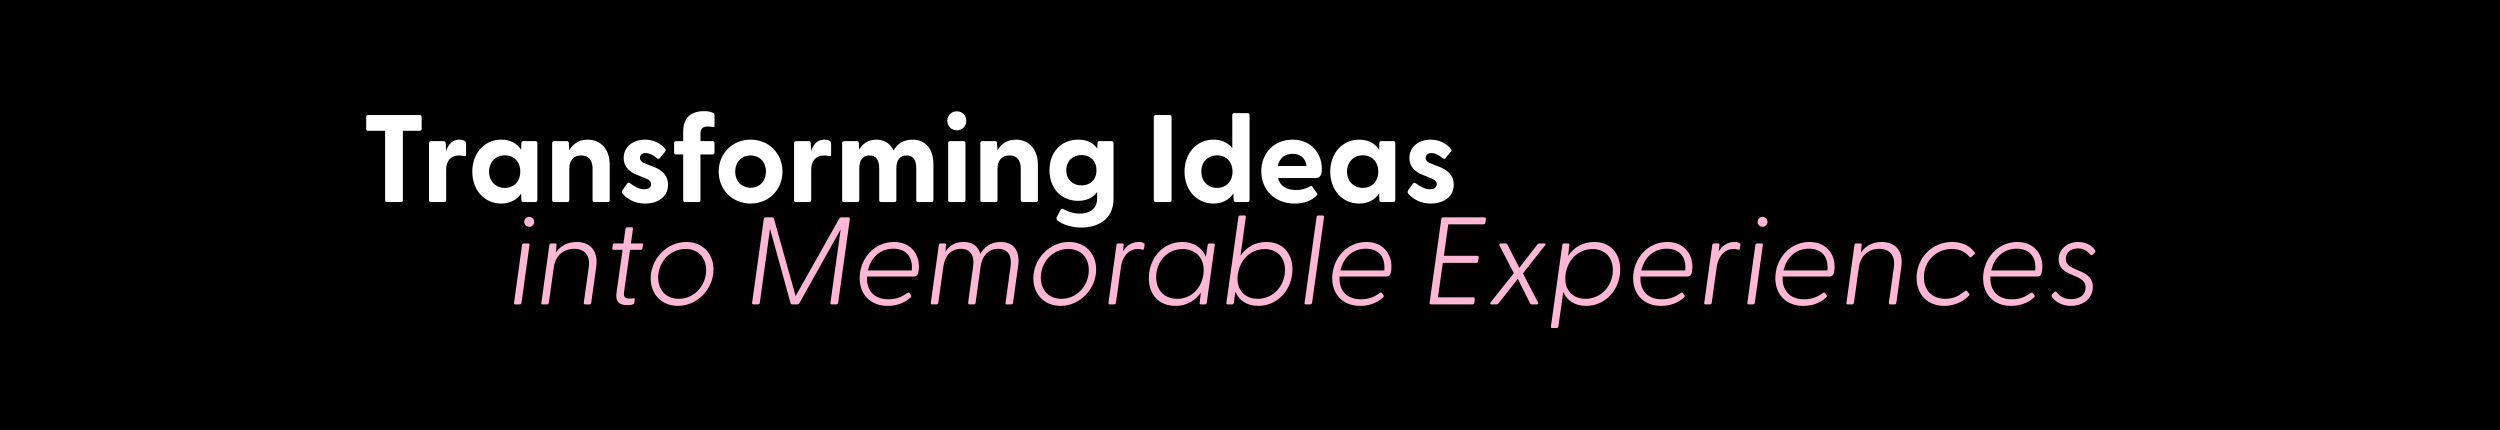 <svg width="1930" height="332" viewBox="0 0 1930 332" fill="none" xmlns="http://www.w3.org/2000/svg">
<rect width="1930" height="332" fill="black"/>
<path d="M298.736 156C297.872 156 297.296 155.424 297.296 154.56V100.992H284.144C283.28 100.992 282.704 100.416 282.704 99.552V90.24C282.704 89.376 283.28 88.8 284.144 88.8H324.08C324.944 88.8 325.52 89.376 325.52 90.24V99.552C325.52 100.416 324.944 100.992 324.08 100.992H311.024V154.56C311.024 155.424 310.448 156 309.584 156H298.736ZM332.635 156C331.771 156 331.195 155.424 331.195 154.56V110.4C331.195 109.536 331.771 108.96 332.635 108.96H342.619C343.483 108.96 343.963 109.344 344.059 110.496L344.443 116.544C346.075 111.552 349.051 107.808 354.619 107.808C356.827 107.808 358.171 108.384 358.939 108.96C359.611 109.44 359.803 110.016 359.803 110.88V119.328C359.803 120.48 359.131 120.768 357.883 120.48C356.827 120.192 355.771 120 354.427 120C347.899 120 344.443 124.32 344.443 131.04V154.56C344.443 155.424 343.867 156 343.003 156H332.635ZM386.976 157.152C373.728 157.152 364.608 146.496 364.608 132.48C364.608 118.56 373.728 107.808 386.976 107.808C394.08 107.808 399.168 110.688 402.336 115.584L402.528 110.4C402.528 109.536 403.104 108.96 403.968 108.96H413.376C414.24 108.96 414.816 109.536 414.816 110.4V154.56C414.816 155.424 414.144 156 413.28 156H403.968C403.104 156 402.528 155.424 402.528 154.56L402.336 149.376C399.072 154.176 393.984 157.152 386.976 157.152ZM377.568 132.48C377.568 140.064 382.752 145.056 389.76 145.056C396.768 145.056 401.664 140.064 401.664 132.48C401.664 124.896 396.768 119.904 389.76 119.904C382.752 119.904 377.568 124.992 377.568 132.48ZM427.698 156C426.834 156 426.258 155.424 426.258 154.56V110.4C426.258 109.536 426.834 108.96 427.698 108.96H437.682C438.546 108.96 439.122 109.344 439.122 110.496L439.506 116.064C442.194 111.264 446.706 107.808 453.714 107.808C463.506 107.808 470.706 114.912 470.706 127.2V154.56C470.706 155.424 470.034 156 469.17 156H458.898C458.034 156 457.458 155.424 457.458 154.56V130.176C457.458 123.552 454.386 120 448.722 120C443.154 120 439.506 123.552 439.506 130.176V154.56C439.506 155.424 438.93 156 438.066 156H427.698ZM498.071 157.152C490.199 157.152 484.247 153.792 480.503 149.376C479.927 148.704 480.023 147.648 480.695 146.592L484.055 141.888C484.823 140.736 485.687 140.928 486.455 141.504C490.391 144.48 493.655 146.112 497.303 146.112C500.471 146.112 502.583 144.864 502.583 142.176C502.583 139.872 501.143 138.816 497.687 137.376L491.735 134.976C485.687 132.576 481.463 128.544 481.463 122.016C481.463 112.992 489.143 107.808 497.879 107.808C504.023 107.808 509.687 110.304 513.623 115.008C514.199 115.68 514.007 116.448 513.527 117.024L509.303 122.112C508.631 122.88 507.959 122.784 507.095 122.112C504.023 119.52 501.335 118.176 498.551 118.176C495.479 118.176 494.039 119.904 494.039 121.92C494.039 124.224 495.959 125.472 498.551 126.432L505.175 129.024C511.127 131.424 515.831 135.552 515.735 142.752C515.639 152.256 507.479 157.152 498.071 157.152ZM528.857 156C527.993 156 527.417 155.424 527.417 154.56V119.232H521.849C520.985 119.232 520.409 118.656 520.409 117.792V110.4C520.409 109.536 520.985 108.96 521.849 108.96H527.417V101.664C527.417 90.72 533.465 85.824 543.545 85.824C546.233 85.824 548.249 86.016 550.745 87.264C551.321 87.552 551.609 88.128 551.609 88.704V97.44C551.609 98.112 551.033 98.208 550.361 98.112C548.825 97.824 547.577 97.632 546.521 97.632C541.817 97.632 540.761 100.032 540.761 103.488V108.96H550.169C551.033 108.96 551.609 109.536 551.609 110.4V117.792C551.609 118.656 551.033 119.232 550.169 119.232H540.761V154.56C540.761 155.424 540.185 156 539.321 156H528.857ZM579.499 157.152C565.291 157.152 554.827 146.4 554.827 132.48C554.827 118.56 565.291 107.808 579.499 107.808C593.611 107.808 604.075 118.56 604.075 132.48C604.075 146.4 593.611 157.152 579.499 157.152ZM567.595 132.48C567.595 140.16 572.779 144.96 579.499 144.96C586.123 144.96 591.307 140.16 591.307 132.48C591.307 124.8 586.123 120 579.499 120C572.779 120 567.595 124.8 567.595 132.48ZM614.448 156C613.584 156 613.008 155.424 613.008 154.56V110.4C613.008 109.536 613.584 108.96 614.448 108.96H624.432C625.296 108.96 625.776 109.344 625.872 110.496L626.256 116.544C627.888 111.552 630.864 107.808 636.432 107.808C638.64 107.808 639.984 108.384 640.752 108.96C641.424 109.44 641.616 110.016 641.616 110.88V119.328C641.616 120.48 640.944 120.768 639.696 120.48C638.64 120.192 637.584 120 636.24 120C629.712 120 626.256 124.32 626.256 131.04V154.56C626.256 155.424 625.68 156 624.816 156H614.448ZM651.573 156C650.709 156 650.133 155.424 650.133 154.56V110.4C650.133 109.536 650.709 108.96 651.573 108.96H661.557C662.421 108.96 662.997 109.344 662.997 110.496L663.285 115.488C665.877 111.072 670.101 107.808 676.533 107.808C682.581 107.808 687.285 110.688 689.877 116.16C692.469 111.36 697.077 107.808 704.373 107.808C714.453 107.808 720.597 114.72 720.597 127.008V154.56C720.597 155.424 720.021 156 719.157 156H708.789C707.925 156 707.349 155.424 707.349 154.56V129.888C707.349 123.456 705.045 120 699.861 120C694.869 120 691.989 123.456 691.989 129.888V154.56C691.989 155.424 691.413 156 690.549 156H680.277C679.317 156 678.741 155.424 678.741 154.56V129.888C678.741 123.456 676.341 120 671.253 120C666.261 120 663.381 123.456 663.381 129.888V154.56C663.381 155.424 662.805 156 661.941 156H651.573ZM738.699 100.608C734.475 100.608 731.307 97.344 731.307 93.216C731.307 89.184 734.475 85.92 738.699 85.92C742.923 85.92 745.995 89.184 745.995 93.216C745.995 97.344 742.923 100.608 738.699 100.608ZM731.979 154.56V110.4C731.979 109.536 732.555 108.96 733.419 108.96H743.883C744.747 108.96 745.323 109.536 745.323 110.4V154.56C745.323 155.424 744.747 156 743.883 156H733.419C732.555 156 731.979 155.424 731.979 154.56ZM758.26 156C757.396 156 756.82 155.424 756.82 154.56V110.4C756.82 109.536 757.396 108.96 758.26 108.96H768.244C769.108 108.96 769.684 109.344 769.684 110.496L770.068 116.064C772.756 111.264 777.268 107.808 784.276 107.808C794.068 107.808 801.268 114.912 801.268 127.2V154.56C801.268 155.424 800.596 156 799.732 156H789.46C788.596 156 788.02 155.424 788.02 154.56V130.176C788.02 123.552 784.948 120 779.284 120C773.716 120 770.068 123.552 770.068 130.176V154.56C770.068 155.424 769.492 156 768.628 156H758.26ZM834.778 175.68C827.77 175.68 821.049 173.76 816.442 170.304C815.482 169.632 815.386 168.384 815.866 167.52L818.65 162.24C819.13 161.28 819.994 160.896 821.049 161.472C825.178 163.776 829.402 164.928 833.53 164.928C840.154 164.928 846.97 162.048 846.97 153.312V148.224C843.994 152.448 839.098 155.04 832.378 155.04C819.13 155.04 810.202 145.344 810.202 131.424C810.202 117.6 819.13 107.808 832.378 107.808C839.29 107.808 844.09 110.304 847.066 114.72L847.258 110.4C847.258 109.536 847.93 108.96 848.794 108.96H858.202C859.066 108.96 859.642 109.536 859.642 110.4V153.408C859.642 170.304 846.394 175.68 834.778 175.68ZM823.162 131.424C823.162 138.624 828.154 143.136 834.97 143.136C841.69 143.136 846.49 138.624 846.49 131.424C846.49 124.224 841.69 119.712 834.97 119.712C828.154 119.712 823.162 124.32 823.162 131.424ZM892.158 156C891.294 156 890.718 155.424 890.718 154.56V90.24C890.718 89.376 891.294 88.8 892.158 88.8H903.006C903.87 88.8 904.446 89.376 904.446 90.24V154.56C904.446 155.424 903.87 156 903.006 156H892.158ZM936.82 157.152C923.572 157.152 914.452 146.496 914.452 132.48C914.452 118.56 923.572 107.808 936.82 107.808C943.348 107.808 948.148 110.208 951.316 114.432V88.8C951.316 87.936 951.892 87.36 952.756 87.36H963.22C964.083 87.36 964.66 87.936 964.66 88.8V154.56C964.66 155.424 963.988 156 963.124 156H953.812C952.948 156 952.372 155.424 952.372 154.56L952.18 149.376C948.916 154.176 943.828 157.152 936.82 157.152ZM927.412 132.48C927.412 140.064 932.596 145.056 939.604 145.056C946.612 145.056 951.508 140.064 951.508 132.48C951.508 124.896 946.612 119.904 939.604 119.904C932.596 119.904 927.412 124.992 927.412 132.48ZM999.526 157.152C984.07 157.152 973.702 146.496 973.702 132.288C973.702 118.464 983.398 107.808 997.894 107.808C1012.2 107.808 1020.45 118.368 1020.45 130.272C1020.45 134.88 1019.4 137.472 1015.27 137.472H986.662C988.102 143.424 992.998 146.688 1000.58 146.688C1004.23 146.688 1007.69 146.016 1011.53 143.808C1012.2 143.424 1012.68 143.52 1013.16 144.192L1016.71 149.088C1017.19 149.76 1017.09 150.432 1016.23 151.2C1012.2 155.232 1006.15 157.152 999.526 157.152ZM986.47 128.16H1008.65C1007.88 121.92 1003.65 118.752 997.99 118.752C992.134 118.752 987.622 121.92 986.47 128.16ZM1049.32 157.152C1036.07 157.152 1026.95 146.496 1026.95 132.48C1026.95 118.56 1036.07 107.808 1049.32 107.808C1056.42 107.808 1061.51 110.688 1064.68 115.584L1064.87 110.4C1064.87 109.536 1065.45 108.96 1066.31 108.96H1075.72C1076.58 108.96 1077.16 109.536 1077.16 110.4V154.56C1077.16 155.424 1076.49 156 1075.62 156H1066.31C1065.45 156 1064.87 155.424 1064.87 154.56L1064.68 149.376C1061.42 154.176 1056.33 157.152 1049.32 157.152ZM1039.91 132.48C1039.91 140.064 1045.1 145.056 1052.1 145.056C1059.11 145.056 1064.01 140.064 1064.01 132.48C1064.01 124.896 1059.11 119.904 1052.1 119.904C1045.1 119.904 1039.91 124.992 1039.91 132.48ZM1104.63 157.152C1096.76 157.152 1090.81 153.792 1087.07 149.376C1086.49 148.704 1086.59 147.648 1087.26 146.592L1090.62 141.888C1091.39 140.736 1092.25 140.928 1093.02 141.504C1096.95 144.48 1100.22 146.112 1103.87 146.112C1107.03 146.112 1109.15 144.864 1109.15 142.176C1109.15 139.872 1107.71 138.816 1104.25 137.376L1098.3 134.976C1092.25 132.576 1088.03 128.544 1088.03 122.016C1088.03 112.992 1095.71 107.808 1104.44 107.808C1110.59 107.808 1116.25 110.304 1120.19 115.008C1120.76 115.68 1120.57 116.448 1120.09 117.024L1115.87 122.112C1115.19 122.88 1114.52 122.784 1113.66 122.112C1110.59 119.52 1107.9 118.176 1105.11 118.176C1102.04 118.176 1100.6 119.904 1100.6 121.92C1100.6 124.224 1102.52 125.472 1105.11 126.432L1111.74 129.024C1117.69 131.424 1122.39 135.552 1122.3 142.752C1122.2 152.256 1114.04 157.152 1104.63 157.152Z" fill="white"/>
<path d="M397.91 235C397.046 235 396.662 234.52 396.854 233.656L402.998 189.304C403.19 188.44 403.574 187.96 404.438 187.96H407.702C408.566 187.96 408.95 188.44 408.758 189.304L402.614 233.656C402.422 234.52 402.038 235 401.174 235H397.91ZM404.726 171.256C404.726 169.144 406.454 167.416 408.566 167.416C410.678 167.416 412.406 169.144 412.406 171.256C412.406 173.368 410.678 175.096 408.566 175.096C406.454 175.096 404.726 173.368 404.726 171.256ZM418.91 235C418.046 235 417.854 234.52 417.95 233.656L424.094 189.304C424.19 188.44 424.574 187.96 425.438 187.96H428.702C429.566 187.96 429.758 188.44 429.662 189.304L429.086 194.968C432.35 190.36 437.438 186.808 445.118 186.808C455.198 186.808 462.014 193.144 460.286 205.912L456.446 233.656C456.35 234.52 455.966 235 455.102 235H451.742C450.878 235 450.59 234.52 450.686 233.656L454.526 206.2C455.774 197.464 451.55 192.088 443.198 192.088C435.038 192.088 428.702 197.464 427.549 206.2L423.71 233.656C423.614 234.52 423.134 235 422.27 235H418.91ZM484.196 235.576C477.476 235.576 475.076 232.312 475.94 225.976L480.644 192.856H473.828C472.964 192.856 472.58 192.568 472.676 191.704L473.06 189.112C473.156 188.248 473.636 187.96 474.5 187.96H481.316L482.852 176.824C482.948 175.96 483.428 175.48 484.292 175.48H487.652C488.516 175.48 488.708 175.96 488.612 176.824L487.076 187.96H495.236C496.1 187.96 496.484 188.248 496.388 189.112L496.004 191.416C495.908 192.28 495.524 192.856 494.66 192.856H486.404L481.796 225.304C481.22 229.144 482.468 230.488 485.924 230.488C486.788 230.488 487.652 230.488 488.996 230.296C489.859 230.2 490.148 230.488 490.052 231.256L489.668 233.848C489.572 235.384 485.924 235.576 484.196 235.576ZM523.36 236.152C511.072 236.152 502.336 227.416 502.336 214.936C502.336 199.96 514.624 186.808 529.888 186.808C542.08 186.808 550.816 195.448 550.816 208.024C550.816 222.904 538.528 236.152 523.36 236.152ZM508.096 214.264C508.096 224.152 514.432 230.68 524.032 230.68C536.032 230.68 545.152 220.408 545.152 208.6C545.152 198.712 538.816 192.184 529.216 192.184C517.12 192.184 508.096 202.552 508.096 214.264ZM581.78 235C580.916 235 580.532 234.52 580.628 233.656L589.652 169.144C589.748 168.28 590.324 167.8 591.188 167.8H596.18C597.044 167.8 597.236 168.184 597.524 168.952L614.228 228.568L647.924 168.76C648.308 168.088 648.788 167.8 649.556 167.8H654.932C655.796 167.8 656.18 168.28 656.084 169.144L647.06 233.656C646.964 234.52 646.388 235 645.524 235H642.164C641.3 235 641.012 234.52 641.108 233.656L648.98 177.112L617.204 233.944C616.82 234.712 616.34 235 615.572 235H611.732C610.964 235 610.484 234.712 610.292 233.944L594.452 176.632L586.58 233.656C586.484 234.52 586.004 235 585.14 235H581.78ZM685.376 236.152C671.744 236.152 663.68 227.128 663.68 214.744C663.68 199.864 674.72 186.808 690.08 186.808C704.096 186.808 710.816 197.752 709.184 209.08C708.8 211.864 708.031 213.496 705.248 213.496H669.344C668.768 223.48 674.144 231.064 685.952 231.064C692.576 231.064 696.8 228.76 700.448 226.168C701.12 225.688 701.696 225.688 702.08 226.264L703.424 228.088C703.808 228.76 703.328 229.336 702.656 229.912C697.856 234.136 691.808 236.152 685.376 236.152ZM670.016 208.792H703.904C704.864 199.192 700.256 191.992 689.6 191.992C679.424 191.992 672.224 198.904 670.016 208.792ZM719.566 235C718.702 235 718.51 234.52 718.606 233.656L724.75 189.304C724.846 188.44 725.23 187.96 726.094 187.96H729.358C730.222 187.96 730.414 188.44 730.318 189.304L729.838 194.392C732.526 190.072 736.942 186.808 743.854 186.808C750.478 186.808 755.182 189.88 756.814 196.024C759.598 191.128 764.398 186.808 772.366 186.808C782.062 186.808 787.726 192.952 785.998 205.432L782.062 233.656C781.966 234.52 781.486 235 780.622 235H777.262C776.398 235 776.206 234.52 776.302 233.656L780.142 205.72C781.294 197.176 778.03 192.088 770.542 192.088C763.438 192.088 758.446 196.984 757.102 205.144L753.166 233.656C753.07 234.52 752.686 235 751.822 235H748.462C747.598 235 747.31 234.52 747.406 233.656L751.246 205.72C752.494 197.176 749.038 192.088 741.838 192.088C734.446 192.088 729.55 197.176 728.302 205.624L724.366 233.656C724.27 234.52 723.79 235 722.926 235H719.566ZM818.766 236.152C806.478 236.152 797.742 227.416 797.742 214.936C797.742 199.96 810.03 186.808 825.294 186.808C837.486 186.808 846.222 195.448 846.222 208.024C846.222 222.904 833.934 236.152 818.766 236.152ZM803.502 214.264C803.502 224.152 809.838 230.68 819.438 230.68C831.438 230.68 840.558 220.408 840.558 208.6C840.558 198.712 834.222 192.184 824.622 192.184C812.526 192.184 803.502 202.552 803.502 214.264ZM856.722 235C855.858 235 855.666 234.52 855.762 233.656L861.906 189.304C862.002 188.44 862.386 187.96 863.25 187.96H866.514C867.378 187.96 867.57 188.44 867.474 189.304L866.898 194.2C869.106 190.264 873.138 186.808 879.09 186.808C881.202 186.808 882.258 187.288 882.93 187.576C883.506 187.96 883.794 188.248 883.602 189.304L883.218 191.896C883.026 192.856 882.354 192.952 881.586 192.664C880.626 192.376 879.666 192.184 878.514 192.184C870.45 192.184 866.322 199.48 865.458 205.528L861.522 233.656C861.426 234.52 860.946 235 860.082 235H856.722ZM907.442 236.152C894.962 236.152 886.898 227.704 886.898 214.744C886.898 199.672 897.458 186.808 912.722 186.808C921.746 186.808 928.082 191.32 930.962 198.232L932.306 189.304C932.498 188.44 932.786 187.96 933.65 187.96H936.722C937.586 187.96 937.97 188.44 937.778 189.304L931.634 233.656C931.442 234.52 931.154 235 930.29 235H927.122C926.258 235 925.97 234.52 926.162 233.656L927.026 225.88C922.706 232.216 915.986 236.152 907.442 236.152ZM892.562 213.88C892.562 224.44 899.186 230.68 908.882 230.68C919.346 230.68 927.41 223.096 929.042 211.672C930.578 200.152 923.762 192.28 912.914 192.28C901.01 192.28 892.562 202.072 892.562 213.88ZM971.369 236.152C962.537 236.152 956.489 231.832 953.705 225.208L952.553 233.656C952.361 234.52 951.977 235 951.113 235H947.753C946.889 235 946.601 234.52 946.793 233.656L956.009 167.704C956.105 166.84 956.489 166.36 957.353 166.36H960.713C961.577 166.36 961.865 166.84 961.769 167.704L957.641 197.464C962.057 190.936 968.969 186.808 977.705 186.808C990.089 186.808 997.769 195.352 997.769 208.024C997.769 223.288 986.633 236.152 971.369 236.152ZM955.529 212.248C954.089 223.384 960.713 230.68 970.985 230.68C983.081 230.68 992.009 220.504 992.009 208.504C992.009 198.52 985.769 192.28 976.361 192.28C965.801 192.28 957.257 200.152 955.625 211.672L955.529 212.248ZM1008.13 235C1007.26 235 1006.98 234.52 1007.17 233.656L1016.38 167.704C1016.48 166.84 1016.86 166.36 1017.73 166.36H1021.09C1021.95 166.36 1022.24 166.84 1022.14 167.704L1012.93 233.656C1012.74 234.52 1012.35 235 1011.49 235H1008.13ZM1050.16 236.152C1036.52 236.152 1028.46 227.128 1028.46 214.744C1028.46 199.864 1039.5 186.808 1054.86 186.808C1068.88 186.808 1075.6 197.752 1073.96 209.08C1073.58 211.864 1072.81 213.496 1070.03 213.496H1034.12C1033.55 223.48 1038.92 231.064 1050.73 231.064C1057.36 231.064 1061.58 228.76 1065.23 226.168C1065.9 225.688 1066.48 225.688 1066.86 226.264L1068.2 228.088C1068.59 228.76 1068.11 229.336 1067.44 229.912C1062.64 234.136 1056.59 236.152 1050.16 236.152ZM1034.8 208.792H1068.68C1069.64 199.192 1065.04 191.992 1054.38 191.992C1044.2 191.992 1037 198.904 1034.8 208.792ZM1104.81 235C1103.95 235 1103.56 234.52 1103.66 233.656L1112.68 169.144C1112.78 168.28 1113.36 167.8 1114.22 167.8H1146C1146.86 167.8 1147.24 168.28 1147.15 169.144L1146.67 171.928C1146.57 172.792 1146.09 173.176 1145.23 173.176H1118.06L1114.7 197.464H1140.43C1141.29 197.464 1141.68 197.944 1141.58 198.808L1141.1 201.592C1141 202.456 1140.52 202.936 1139.66 202.936H1113.84L1110.09 229.528H1137.36C1138.22 229.528 1138.6 230.008 1138.51 230.872L1138.22 233.656C1138.12 234.52 1137.55 235 1136.68 235H1104.81ZM1151.31 235C1150.54 235 1150.15 234.232 1150.73 233.464L1168.68 210.904L1157.64 189.592C1157.16 188.632 1157.55 187.96 1158.6 187.96H1162.25C1163.02 187.96 1163.4 188.248 1163.79 188.92L1172.91 206.776L1186.73 188.92C1187.21 188.248 1187.79 187.96 1188.55 187.96H1192.59C1193.26 187.96 1193.55 188.632 1192.87 189.304L1175.69 211.096L1187.31 233.368C1187.79 234.328 1187.5 235 1186.44 235H1182.7C1181.93 235 1181.45 234.712 1181.16 234.04L1171.75 215.224L1156.97 234.04C1156.39 234.712 1156.01 235 1155.24 235H1151.31ZM1198.29 253.24C1197.42 253.24 1197.23 252.76 1197.33 251.896L1206.06 189.304C1206.16 188.44 1206.54 187.96 1207.41 187.96H1210.57C1211.44 187.96 1211.63 188.44 1211.53 189.304L1210.57 197.56C1214.99 190.936 1222 186.808 1230.73 186.808C1243.12 186.808 1250.8 195.352 1250.8 208.024C1250.8 223.288 1239.76 236.152 1224.4 236.152C1215.66 236.152 1209.61 231.928 1206.83 225.304L1203.09 251.896C1202.99 252.76 1202.51 253.24 1201.65 253.24H1198.29ZM1208.65 211.672C1207.02 223.096 1213.55 230.68 1224.01 230.68C1236.21 230.68 1245.13 220.504 1245.13 208.504C1245.13 198.52 1238.8 192.28 1229.39 192.28C1218.83 192.28 1210.29 200.152 1208.65 211.672ZM1282.47 236.152C1268.84 236.152 1260.77 227.128 1260.77 214.744C1260.77 199.864 1271.81 186.808 1287.17 186.808C1301.19 186.808 1307.91 197.752 1306.28 209.08C1305.89 211.864 1305.13 213.496 1302.34 213.496H1266.44C1265.86 223.48 1271.24 231.064 1283.05 231.064C1289.67 231.064 1293.89 228.76 1297.54 226.168C1298.21 225.688 1298.79 225.688 1299.17 226.264L1300.52 228.088C1300.9 228.76 1300.42 229.336 1299.75 229.912C1294.95 234.136 1288.9 236.152 1282.47 236.152ZM1267.11 208.792H1301C1301.96 199.192 1297.35 191.992 1286.69 191.992C1276.52 191.992 1269.32 198.904 1267.11 208.792ZM1316.66 235C1315.8 235 1315.6 234.52 1315.7 233.656L1321.84 189.304C1321.94 188.44 1322.32 187.96 1323.19 187.96H1326.45C1327.32 187.96 1327.51 188.44 1327.41 189.304L1326.84 194.2C1329.04 190.264 1333.08 186.808 1339.03 186.808C1341.14 186.808 1342.2 187.288 1342.87 187.576C1343.44 187.96 1343.73 188.248 1343.54 189.304L1343.16 191.896C1342.96 192.856 1342.29 192.952 1341.52 192.664C1340.56 192.376 1339.6 192.184 1338.45 192.184C1330.39 192.184 1326.26 199.48 1325.4 205.528L1321.46 233.656C1321.36 234.52 1320.88 235 1320.02 235H1316.66ZM1350.03 235C1349.17 235 1348.79 234.52 1348.98 233.656L1355.12 189.304C1355.31 188.44 1355.7 187.96 1356.56 187.96H1359.83C1360.69 187.96 1361.07 188.44 1360.88 189.304L1354.74 233.656C1354.55 234.52 1354.16 235 1353.3 235H1350.03ZM1356.85 171.256C1356.85 169.144 1358.58 167.416 1360.69 167.416C1362.8 167.416 1364.53 169.144 1364.53 171.256C1364.53 173.368 1362.8 175.096 1360.69 175.096C1358.58 175.096 1356.85 173.368 1356.85 171.256ZM1392.25 236.152C1378.62 236.152 1370.55 227.128 1370.55 214.744C1370.55 199.864 1381.59 186.808 1396.95 186.808C1410.97 186.808 1417.69 197.752 1416.06 209.08C1415.67 211.864 1414.91 213.496 1412.12 213.496H1376.22C1375.64 223.48 1381.02 231.064 1392.83 231.064C1399.45 231.064 1403.67 228.76 1407.32 226.168C1407.99 225.688 1408.57 225.688 1408.95 226.264L1410.3 228.088C1410.68 228.76 1410.2 229.336 1409.53 229.912C1404.73 234.136 1398.68 236.152 1392.25 236.152ZM1376.89 208.792H1410.78C1411.74 199.192 1407.13 191.992 1396.47 191.992C1386.3 191.992 1379.1 198.904 1376.89 208.792ZM1426.44 235C1425.58 235 1425.38 234.52 1425.48 233.656L1431.62 189.304C1431.72 188.44 1432.1 187.96 1432.97 187.96H1436.23C1437.1 187.96 1437.29 188.44 1437.19 189.304L1436.62 194.968C1439.88 190.36 1444.97 186.808 1452.65 186.808C1462.73 186.808 1469.54 193.144 1467.82 205.912L1463.98 233.656C1463.88 234.52 1463.5 235 1462.63 235H1459.27C1458.41 235 1458.12 234.52 1458.22 233.656L1462.06 206.2C1463.3 197.464 1459.08 192.088 1450.73 192.088C1442.57 192.088 1436.23 197.464 1435.08 206.2L1431.24 233.656C1431.14 234.52 1430.66 235 1429.8 235H1426.44ZM1500.99 236.152C1488.23 236.152 1479.59 227.416 1479.59 214.552C1479.59 199.288 1491.39 186.808 1507.04 186.808C1514.63 186.808 1520.77 189.784 1524.23 194.584C1524.71 195.256 1524.9 195.736 1524.23 196.312L1521.92 198.328C1521.15 198.904 1520.77 198.712 1520.19 198.04C1517.51 194.968 1513.57 192.184 1506.85 192.184C1494.66 192.184 1485.25 201.592 1485.25 213.976C1485.25 224.248 1491.68 230.68 1501.86 230.68C1508.58 230.68 1512.8 227.992 1516.64 224.92C1517.41 224.248 1518.08 224.152 1518.56 224.728L1520 226.456C1520.67 227.32 1520.67 227.608 1519.91 228.376C1515.11 233.176 1508.39 236.152 1500.99 236.152ZM1552.66 236.152C1539.02 236.152 1530.96 227.128 1530.96 214.744C1530.96 199.864 1542 186.808 1557.36 186.808C1571.38 186.808 1578.1 197.752 1576.46 209.08C1576.08 211.864 1575.31 213.496 1572.53 213.496H1536.62C1536.05 223.48 1541.42 231.064 1553.23 231.064C1559.86 231.064 1564.08 228.76 1567.73 226.168C1568.4 225.688 1568.98 225.688 1569.36 226.264L1570.7 228.088C1571.09 228.76 1570.61 229.336 1569.94 229.912C1565.14 234.136 1559.09 236.152 1552.66 236.152ZM1537.3 208.792H1571.18C1572.14 199.192 1567.54 191.992 1556.88 191.992C1546.7 191.992 1539.5 198.904 1537.3 208.792ZM1598.77 236.152C1591.19 236.152 1586.2 232.312 1584.18 229.336C1583.61 228.376 1583.7 227.896 1584.37 227.032L1585.91 225.496C1586.49 224.92 1587.16 224.92 1587.73 225.592C1590.23 228.856 1593.78 230.968 1598.97 230.968C1605.69 230.968 1610.1 227.416 1610.1 221.944C1610.1 217.72 1607.32 215.512 1603.38 213.784L1598.1 211.48C1593.3 209.464 1589.27 206.392 1589.27 200.248C1589.27 191.992 1596.47 186.808 1604.44 186.808C1609.91 186.808 1614.61 189.112 1617.4 193.144C1617.69 193.816 1617.88 194.392 1617.3 194.872L1615.86 196.312C1614.81 197.368 1614.13 197.08 1613.65 196.408C1610.97 193.24 1608.09 191.8 1604.25 191.8C1598.77 191.8 1594.84 194.776 1594.84 199.864C1594.84 204.088 1597.91 205.912 1602.23 207.832L1606.26 209.56C1611.64 211.96 1615.67 214.936 1615.67 221.464C1615.67 230.2 1608.28 236.152 1598.77 236.152Z" fill="#FEB7D5"/>
</svg>
